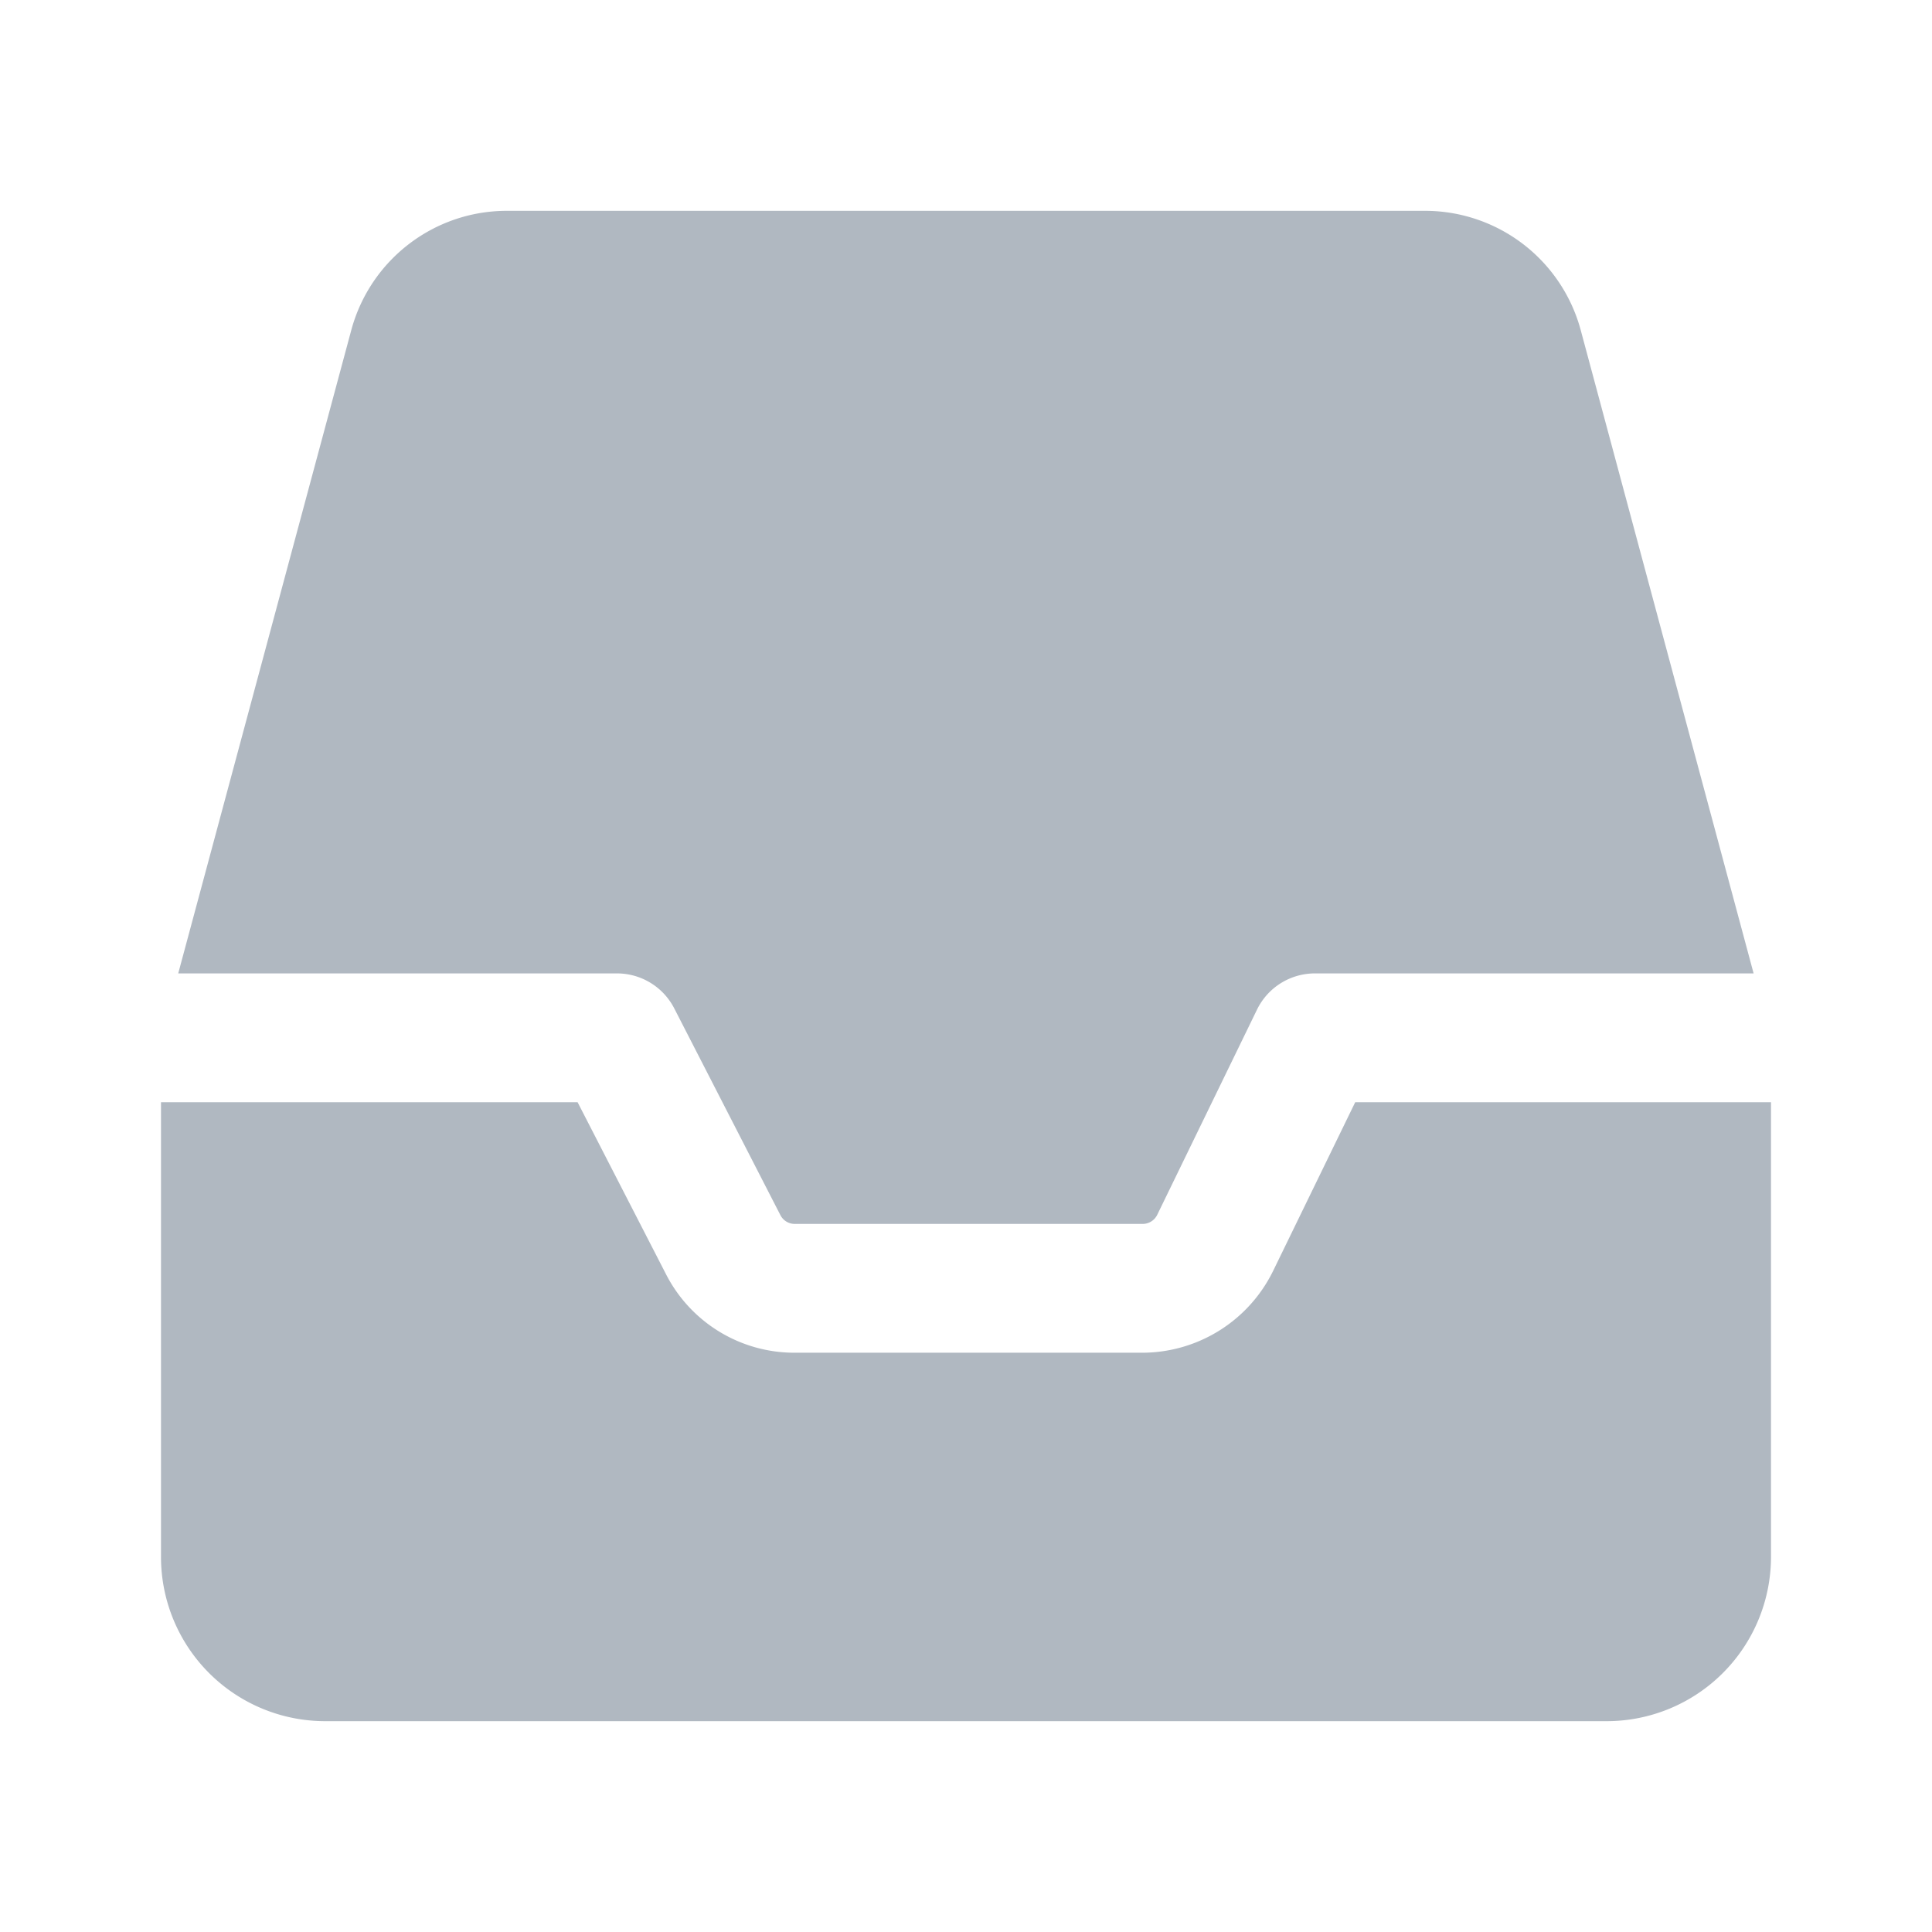 <svg xmlns="http://www.w3.org/2000/svg" viewBox="0 0 24 24" class="line-icon"><g fill="#B0B8C1" fill-rule="evenodd"><path d="M7.664 12.092a.8.8 0 01.712.435l1.319 2.569a.2.2 0 00.178.108h4.322a.202.202 0 00.18-.112l1.24-2.55a.8.8 0 01.72-.45h5.449L19.636 4.1a2.003 2.003 0 00-1.932-1.481H6.296c-.905 0-1.696.608-1.932 1.481l-2.15 7.992h5.45z"/><path d="M15.813 15.792a1.813 1.813 0 01-1.618 1.012H9.873a1.791 1.791 0 01-1.601-.978l-1.097-2.134H2v5.648a2.04 2.04 0 002.041 2.041h15.918A2.042 2.042 0 0022 19.341v-5.649h-5.165l-1.022 2.1z"/></g></svg>